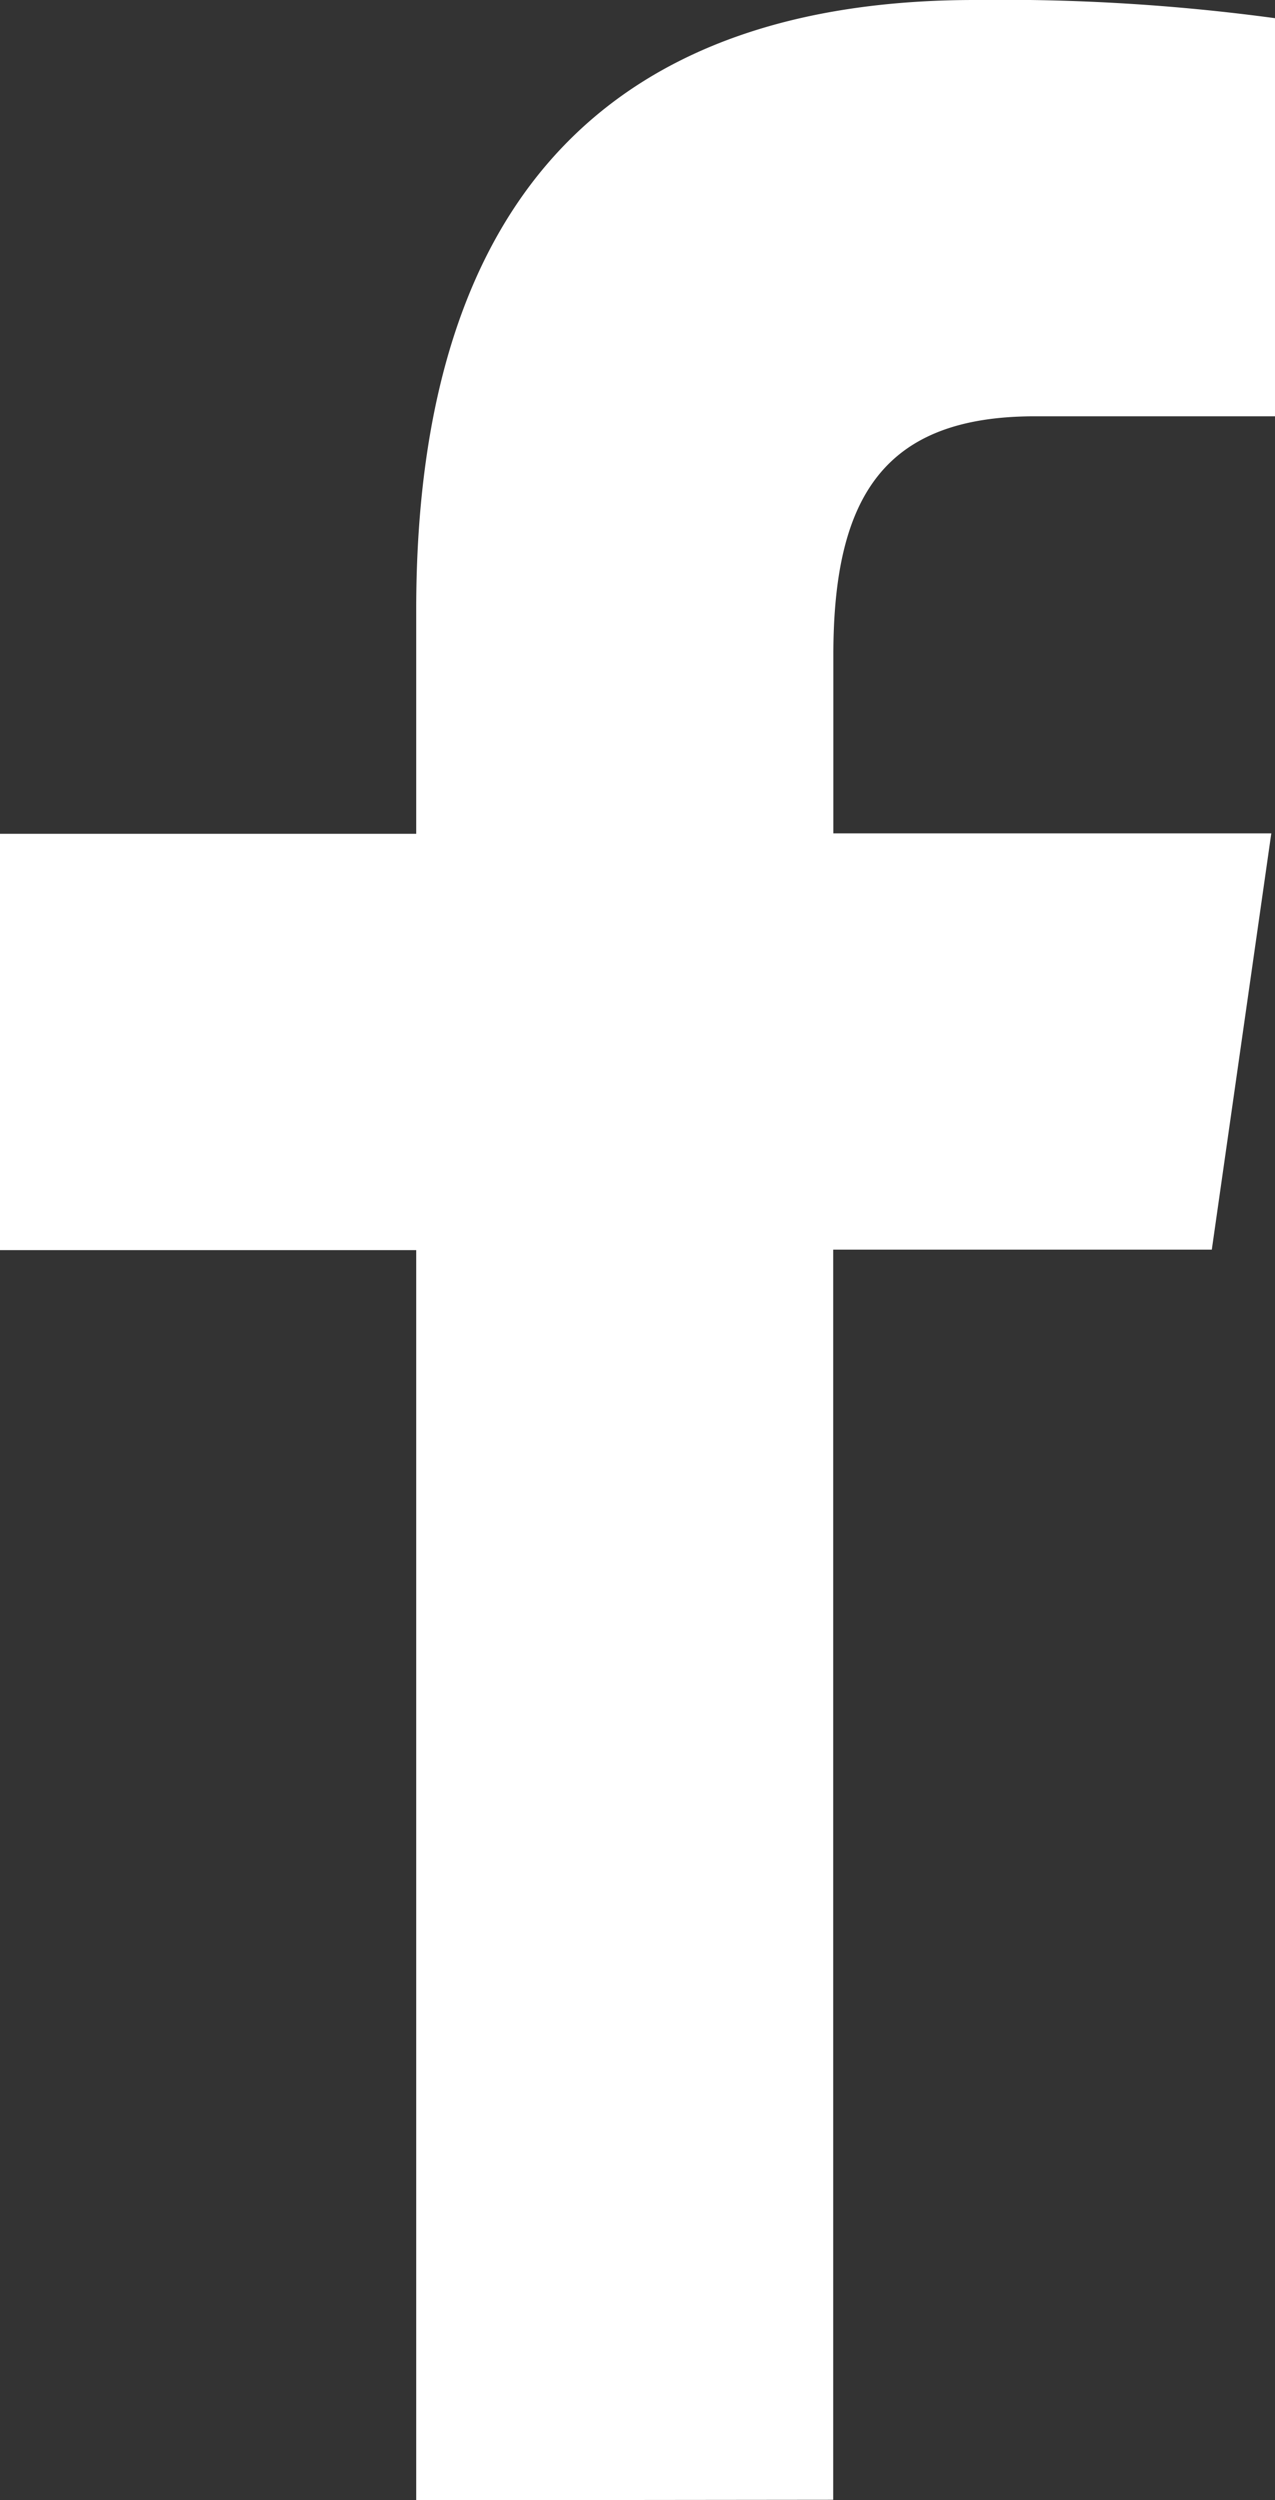 <svg xmlns="http://www.w3.org/2000/svg" width="8.271" height="16.216" viewBox="0 0 8.271 16.216">
  <rect x="0" y="0" width="8.271" height="16.216" fill="#333333" stroke="none"/>
  <path id="icons8-facebook-f" d="M10.7,19.216V11.108H8v-2.7h2.7V6.954C10.7,4.206,12.041,3,14.325,3a13.168,13.168,0,0,1,1.946.118V5.7H14.714c-.97,0-1.308.511-1.308,1.548V8.405h2.841l-.386,2.7H13.405v8.108Z" transform="translate(-8 -3)" fill="#fff"/>
</svg>
